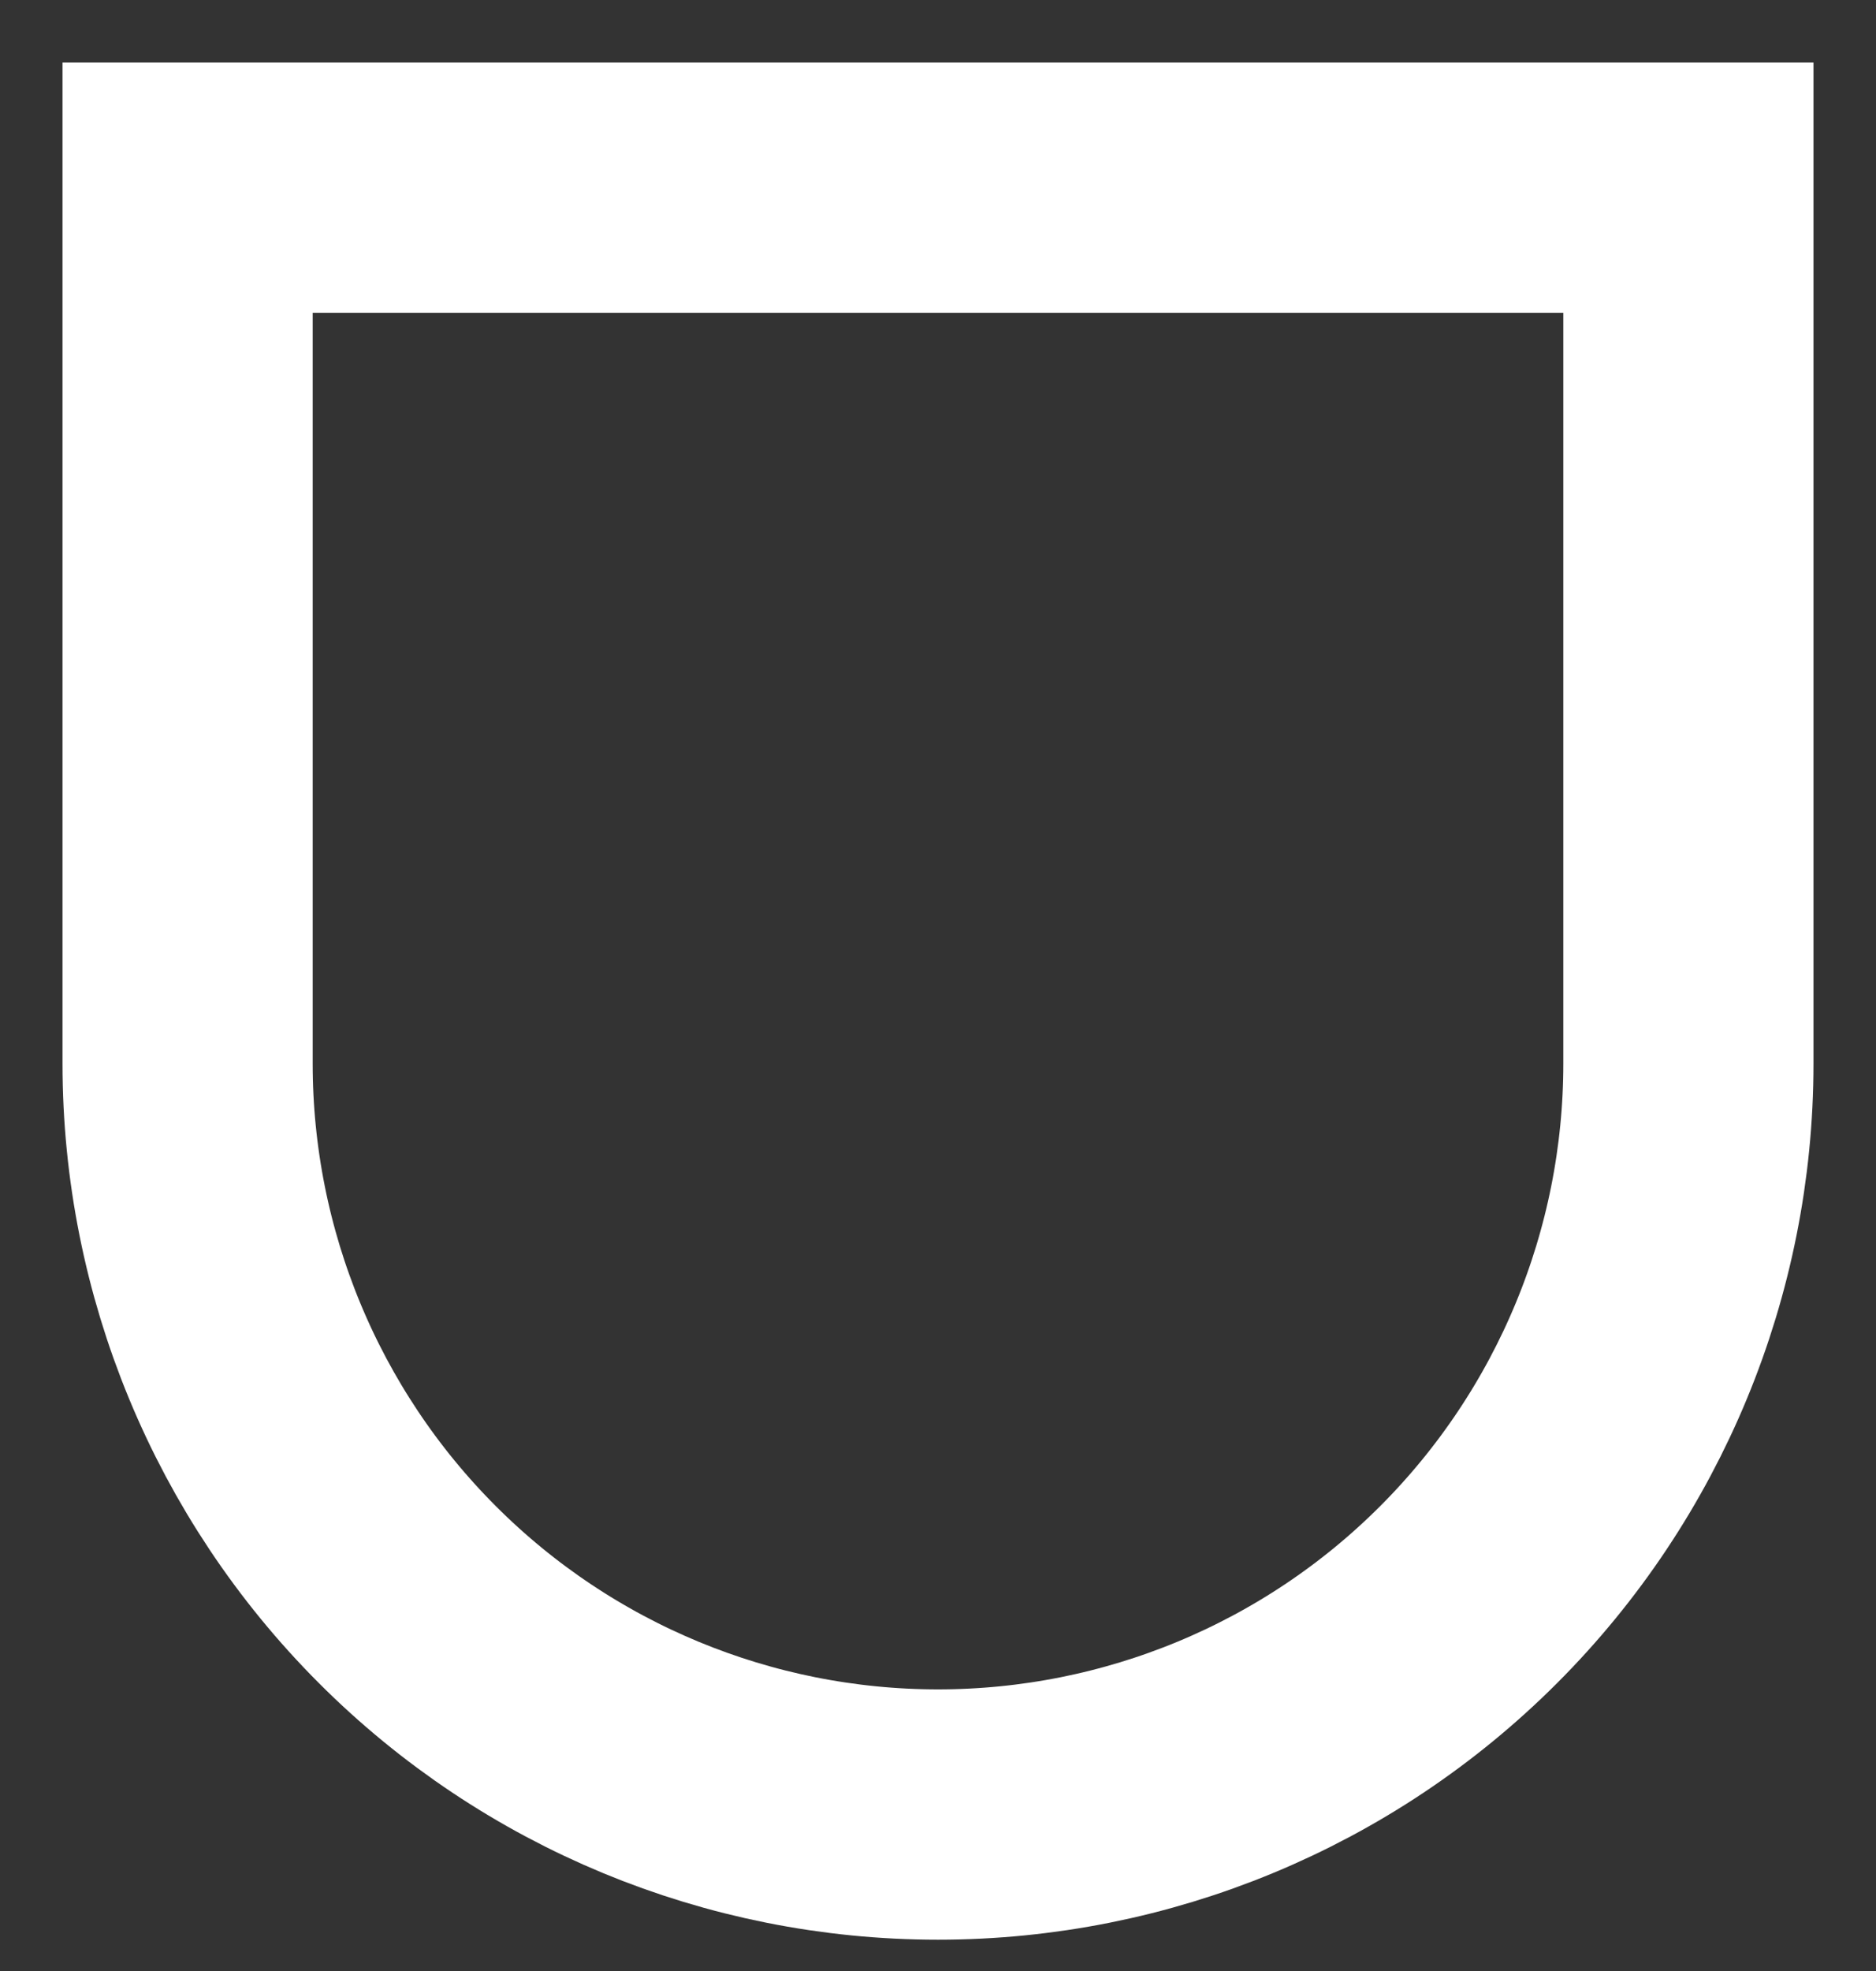 <?xml version="1.0" encoding="utf-8"?>
<svg xmlns="http://www.w3.org/2000/svg" fill="none" height="100%" overflow="visible" preserveAspectRatio="none" style="display: block;" viewBox="0 0 20 21" width="100%">
<rect x="0" y="0" width="20" height="21" fill="#333333" stroke="none"/>
<path d="M18 2H2V11.333C2 13.455 2.843 15.49 4.343 16.99C5.843 18.491 7.878 19.333 10 19.333C12.122 19.333 14.157 18.491 15.657 16.99C17.157 15.49 18 13.455 18 11.333V2Z" id="Vector" stroke="white" stroke-linecap="round" stroke-width="2.667"/>
</svg>